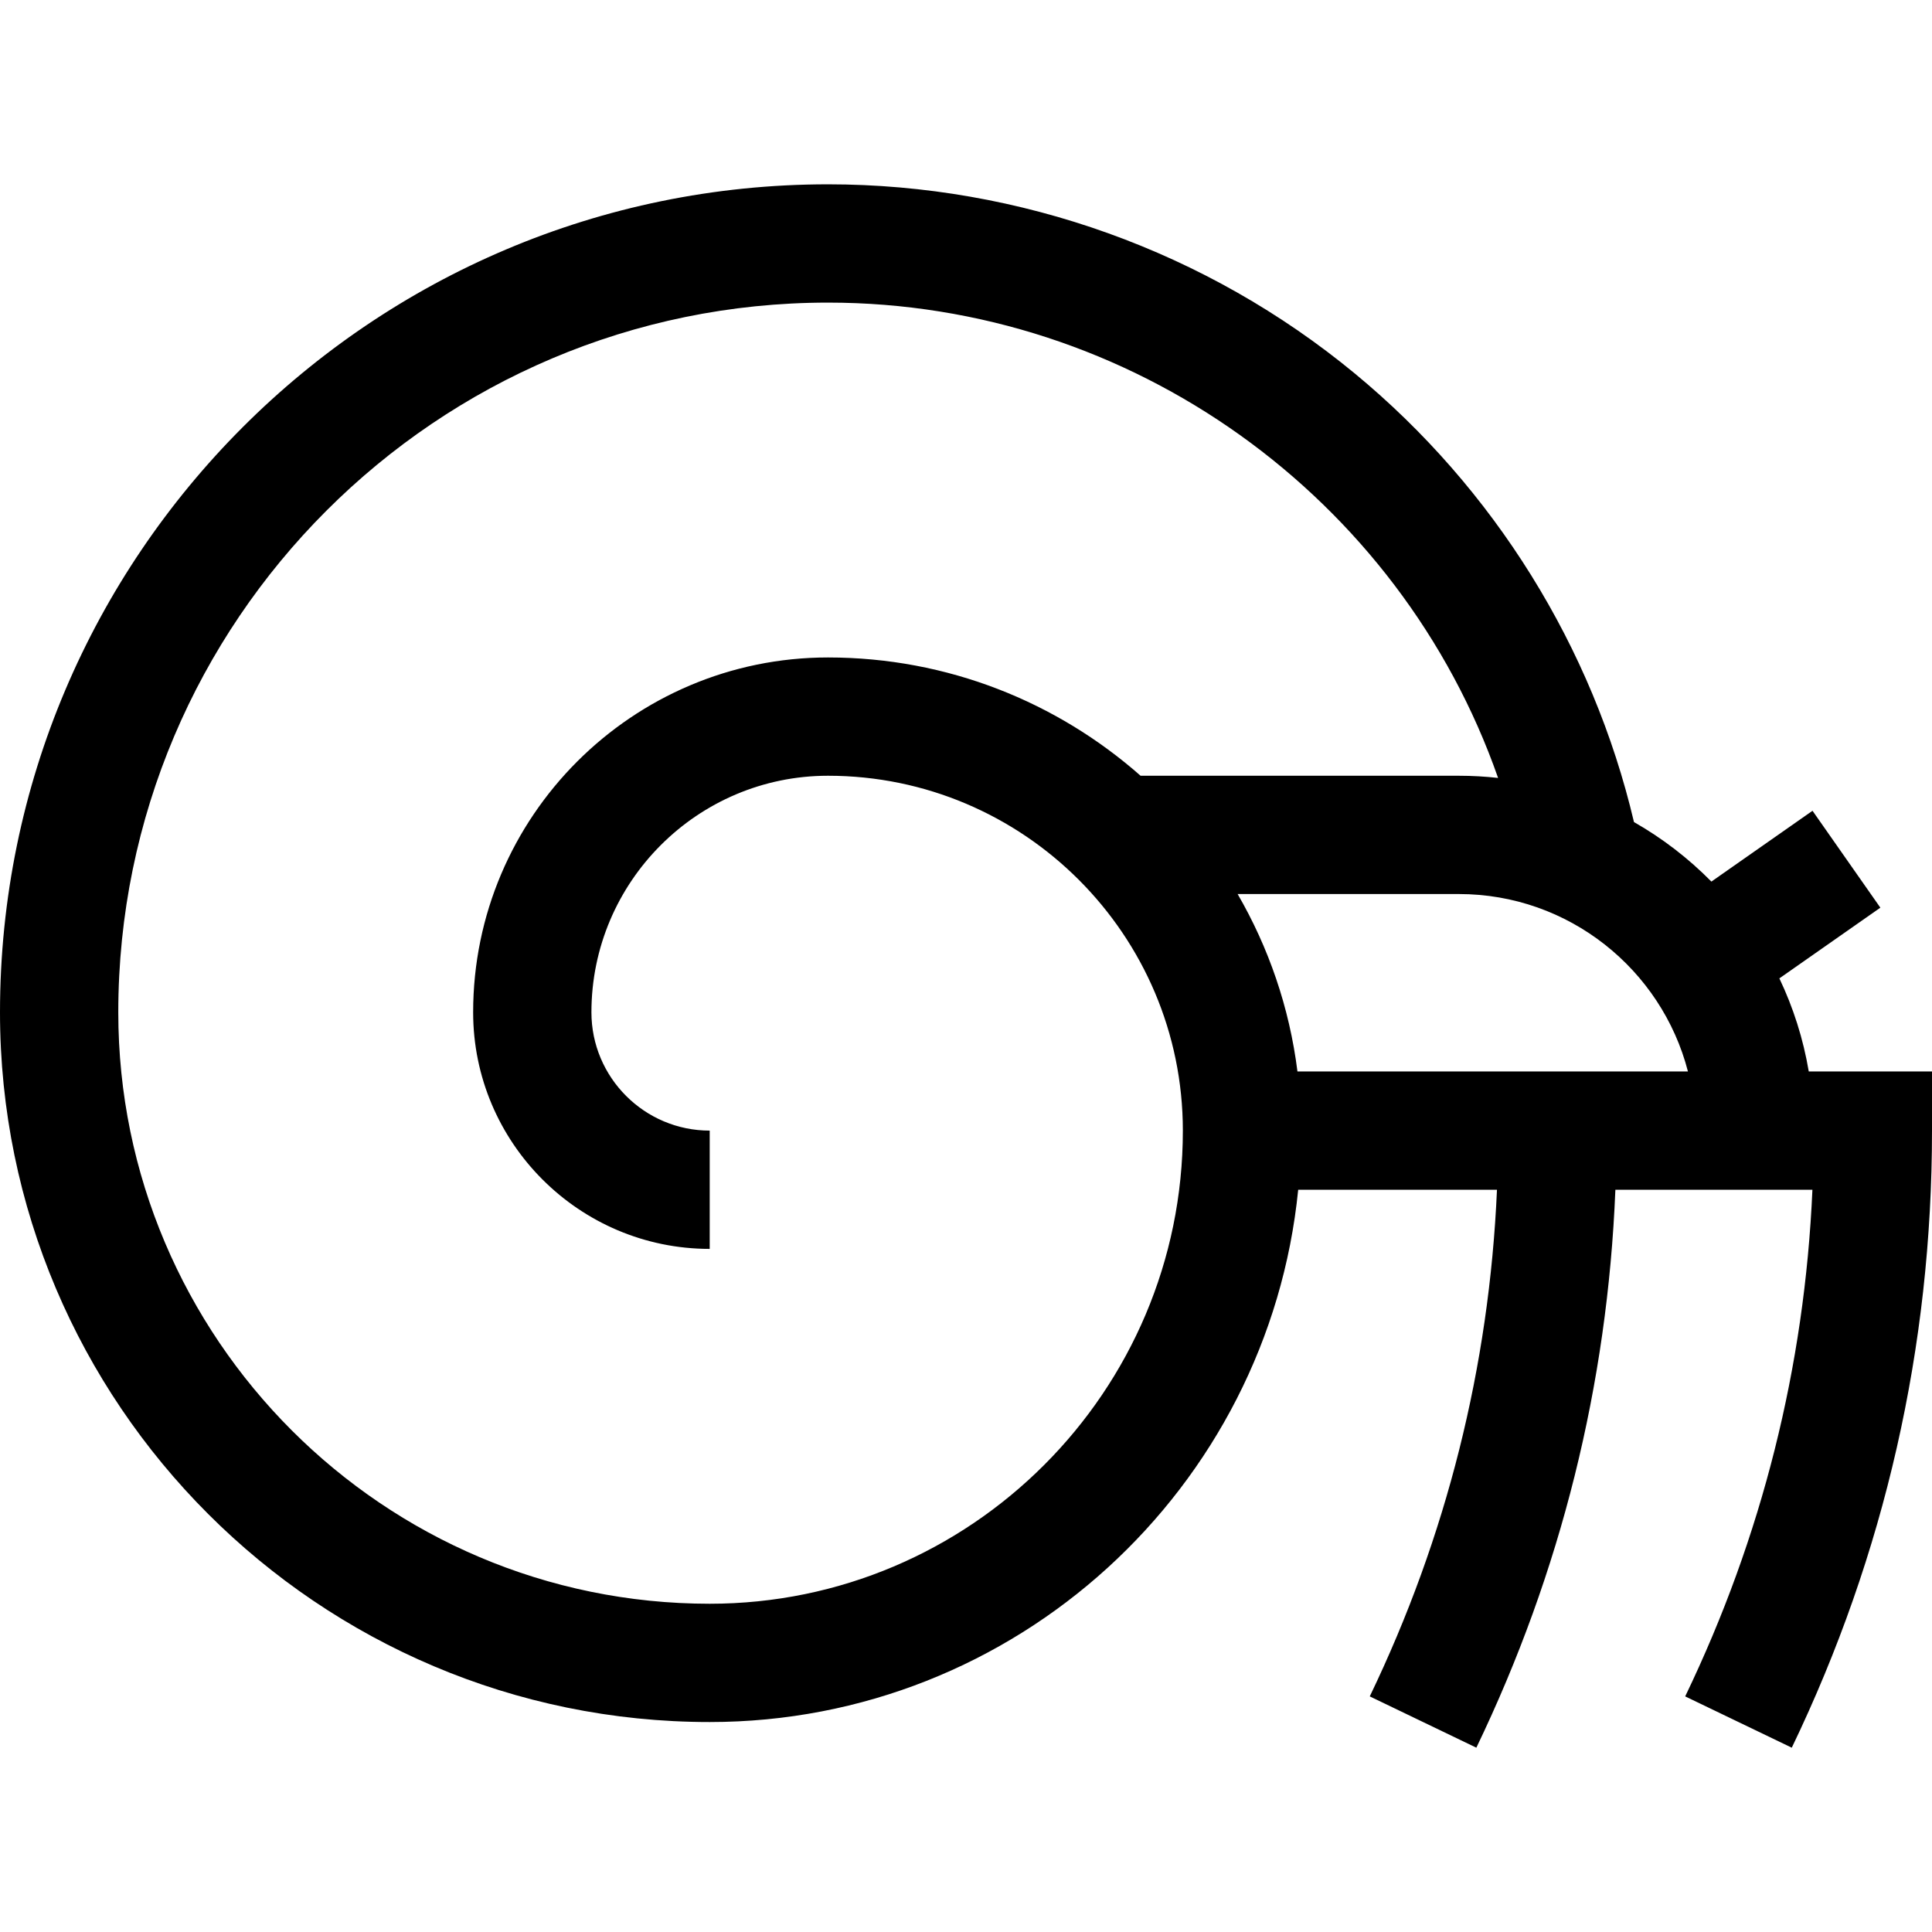 <?xml version="1.0" encoding="iso-8859-1"?>
<!-- Generator: Adobe Illustrator 19.0.0, SVG Export Plug-In . SVG Version: 6.00 Build 0)  -->
<svg version="1.1" id="Capa_1" xmlns="http://www.w3.org/2000/svg" xmlns:xlink="http://www.w3.org/1999/xlink" x="0px" y="0px"
	 viewBox="0 0 490 490" style="enable-background:new 0 0 490 490;" xml:space="preserve">
<path id="XMLID_905_" d="M458.743,271.748c-1.4-8.308-3.939-16.233-7.455-23.607l25.614-17.935l-17.207-24.574l-25.645,17.957
	c-5.803-5.885-12.408-10.977-19.637-15.095c-10.453-44.356-35.435-84.578-70.827-113.786C306.11,63.78,258.669,46.748,210,46.748
	c-115.794,0-210,94.206-210,210c0,99.252,80.748,180,180,180c77.648,0,141.702-59.306,149.252-135h50.415
	c-1.969,44.881-12.794,88.039-32.263,128.496l27.033,13.009c21.437-44.546,33.272-92.08,35.26-141.504h49.975
	c-1.969,44.882-12.798,88.039-32.268,128.496l27.033,13.009C478.035,394.216,490,341.56,490,286.748v-15H458.743z M313.891,226.748
	H370c27.906,0,51.424,19.151,58.101,45h-99.037C327.032,255.526,321.75,240.302,313.891,226.748z M180,406.748
	c-82.71,0-150-67.29-150-150c0-99.252,80.748-180,180-180c77.025,0,145.062,49.467,169.95,120.553
	c-3.268-0.361-6.587-0.553-9.95-0.553h-80.721c-21.158-18.66-48.917-30-79.279-30c-49.626,0-90,40.374-90,90
	c0,33.084,26.916,60,60,60v-30c-16.542,0-30-13.458-30-30c0-33.084,26.916-60,60-60c49.626,0,90,40.374,90,90
	C300,352.916,246.168,406.748,180,406.748z"/>
<g>
</g>
<g>
</g>
<g>
</g>
<g>
</g>
<g>
</g>
<g>
</g>
<g>
</g>
<g>
</g>
<g>
</g>
<g>
</g>
<g>
</g>
<g>
</g>
<g>
</g>
<g>
</g>
<g>
</g>
</svg>
